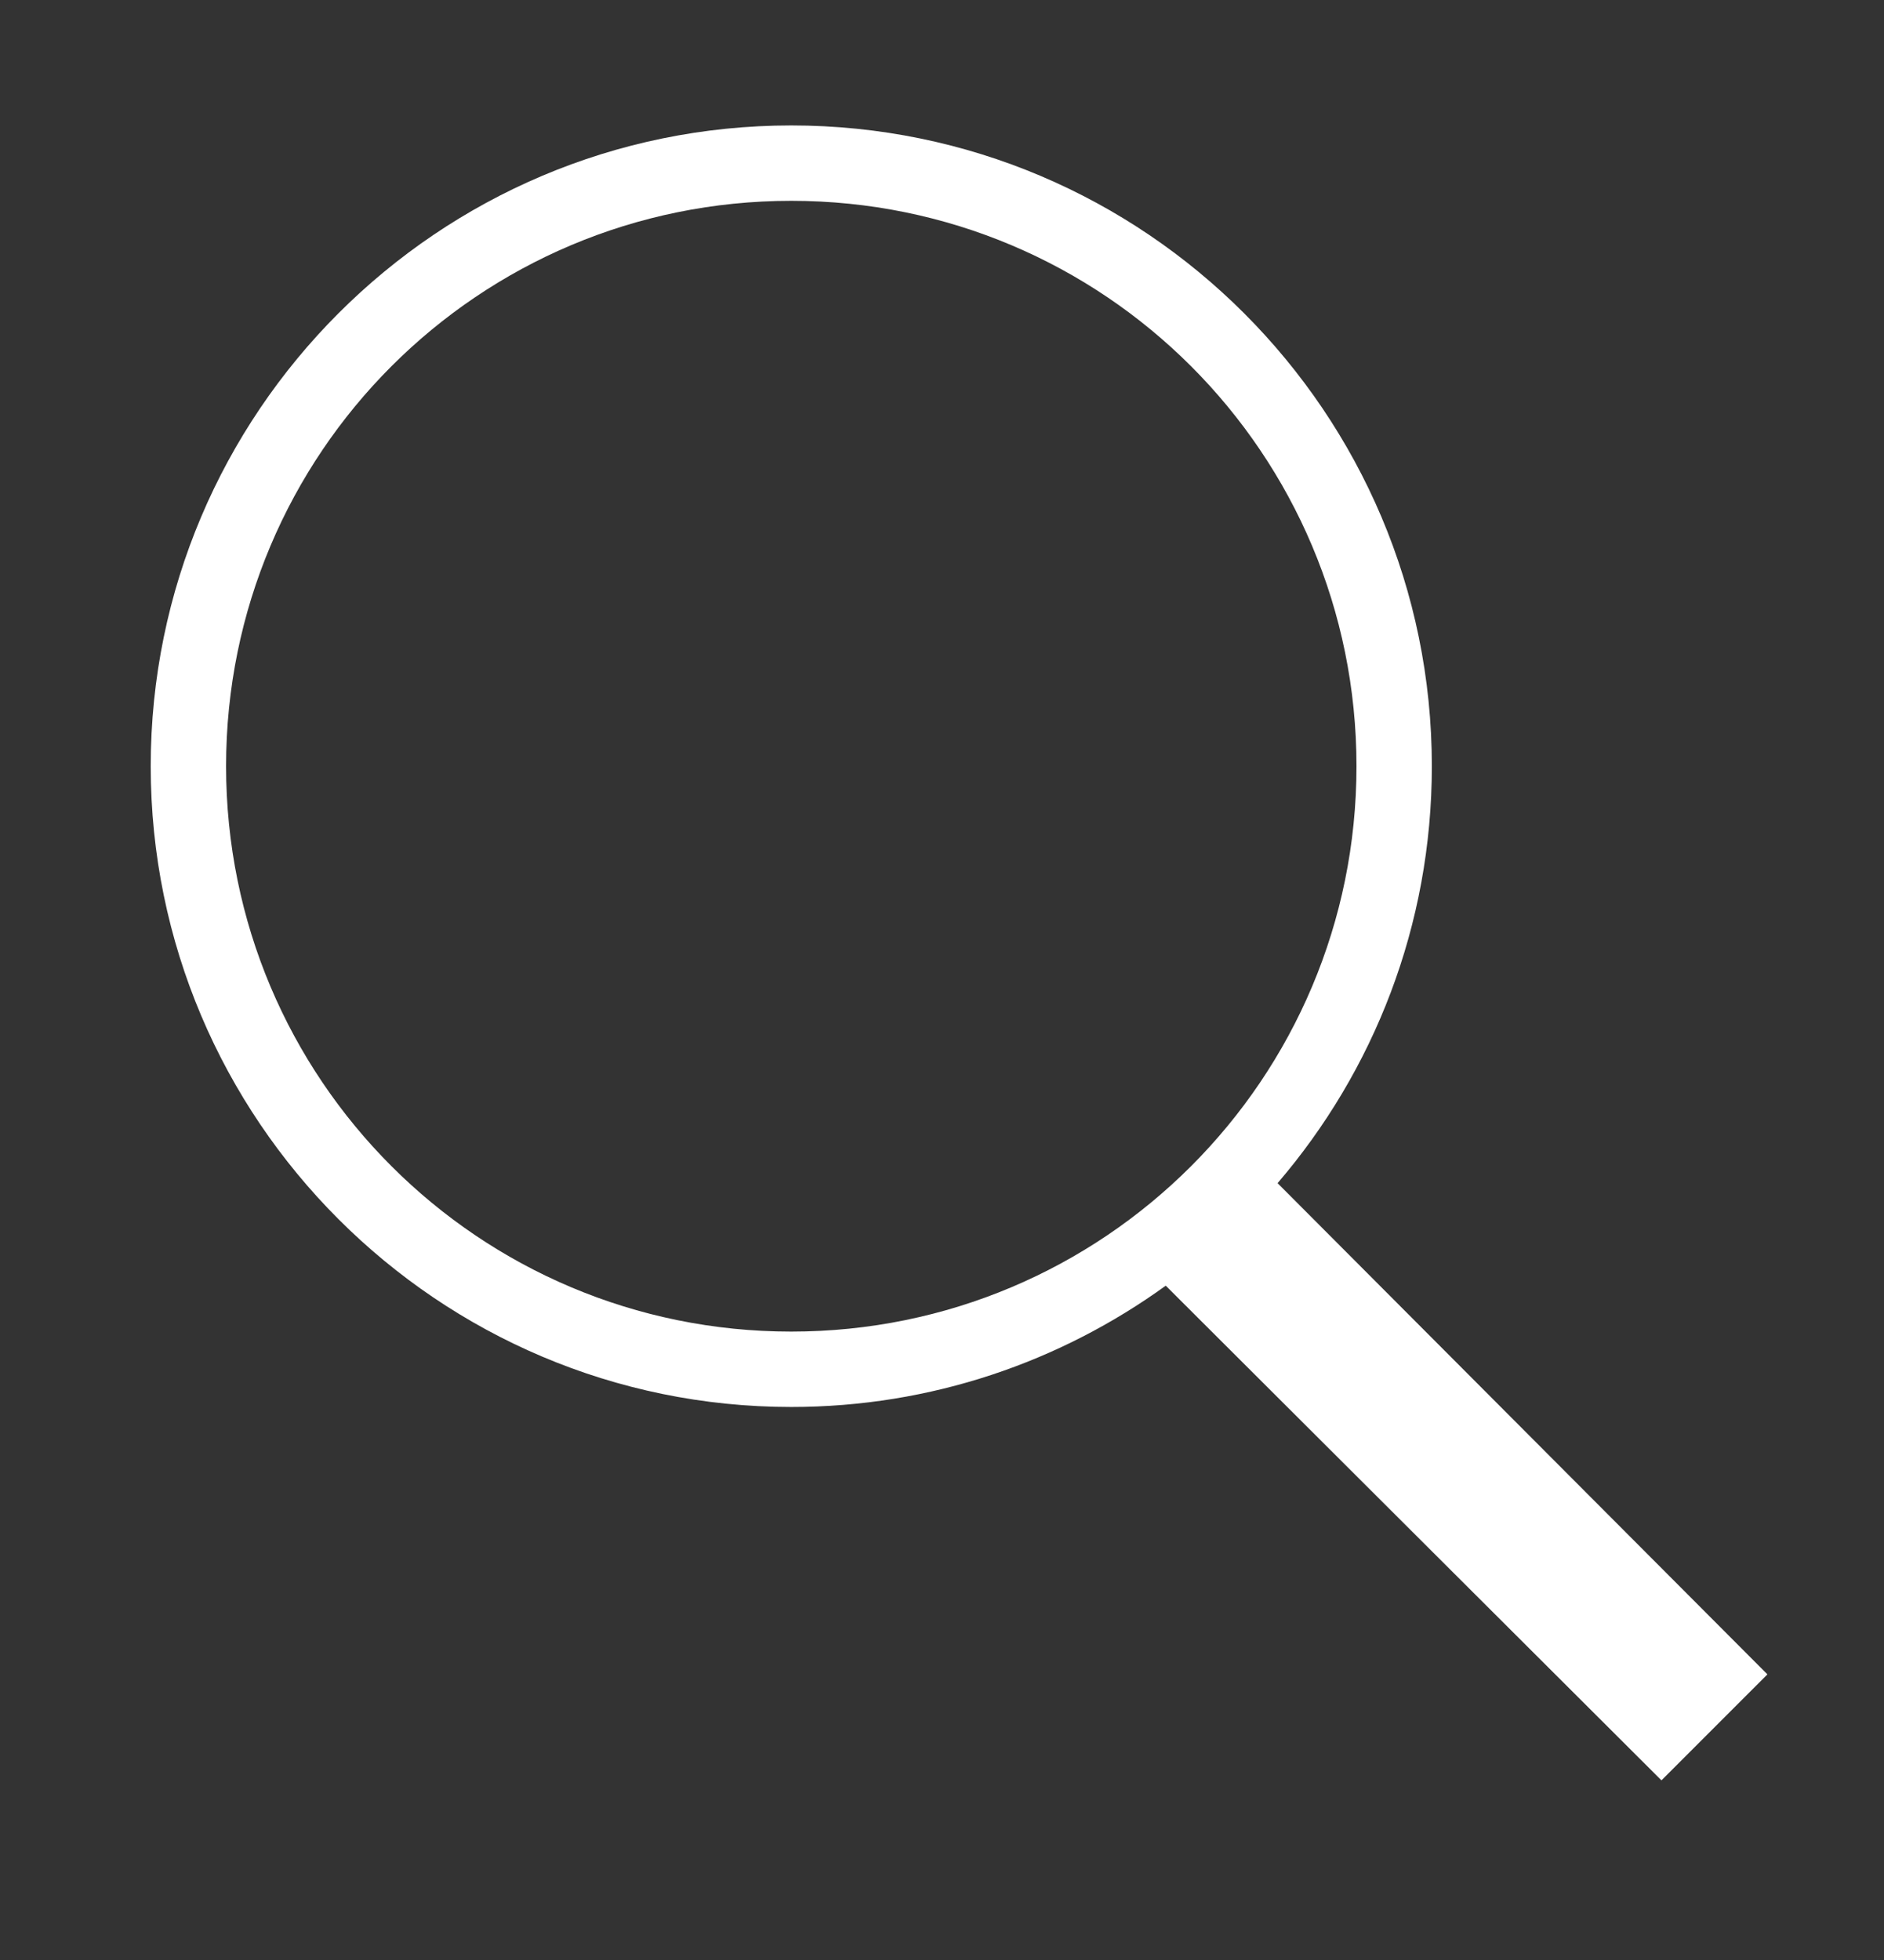 <svg width="25" height="26" viewBox="0 0 25 26" fill="none" xmlns="http://www.w3.org/2000/svg">
<rect x="0" y="0" width="25" height="26" fill="#333333" stroke="none"/>
<path d="M10.5 1.664C5.811 1.664 2 5.475 2 10.164C2 14.854 5.811 18.664 10.5 18.664C12.355 18.664 14.07 18.066 15.469 17.055L22.047 23.617L23.453 22.211L16.953 15.695C18.23 14.207 19 12.275 19 10.164C19 5.475 15.19 1.664 10.5 1.664ZM10.5 2.664C14.648 2.664 18 6.016 18 10.164C18 14.312 14.648 17.664 10.5 17.664C6.352 17.664 3 14.312 3 10.164C3 6.016 6.352 2.664 10.5 2.664Z" fill="white"/>
</svg>
